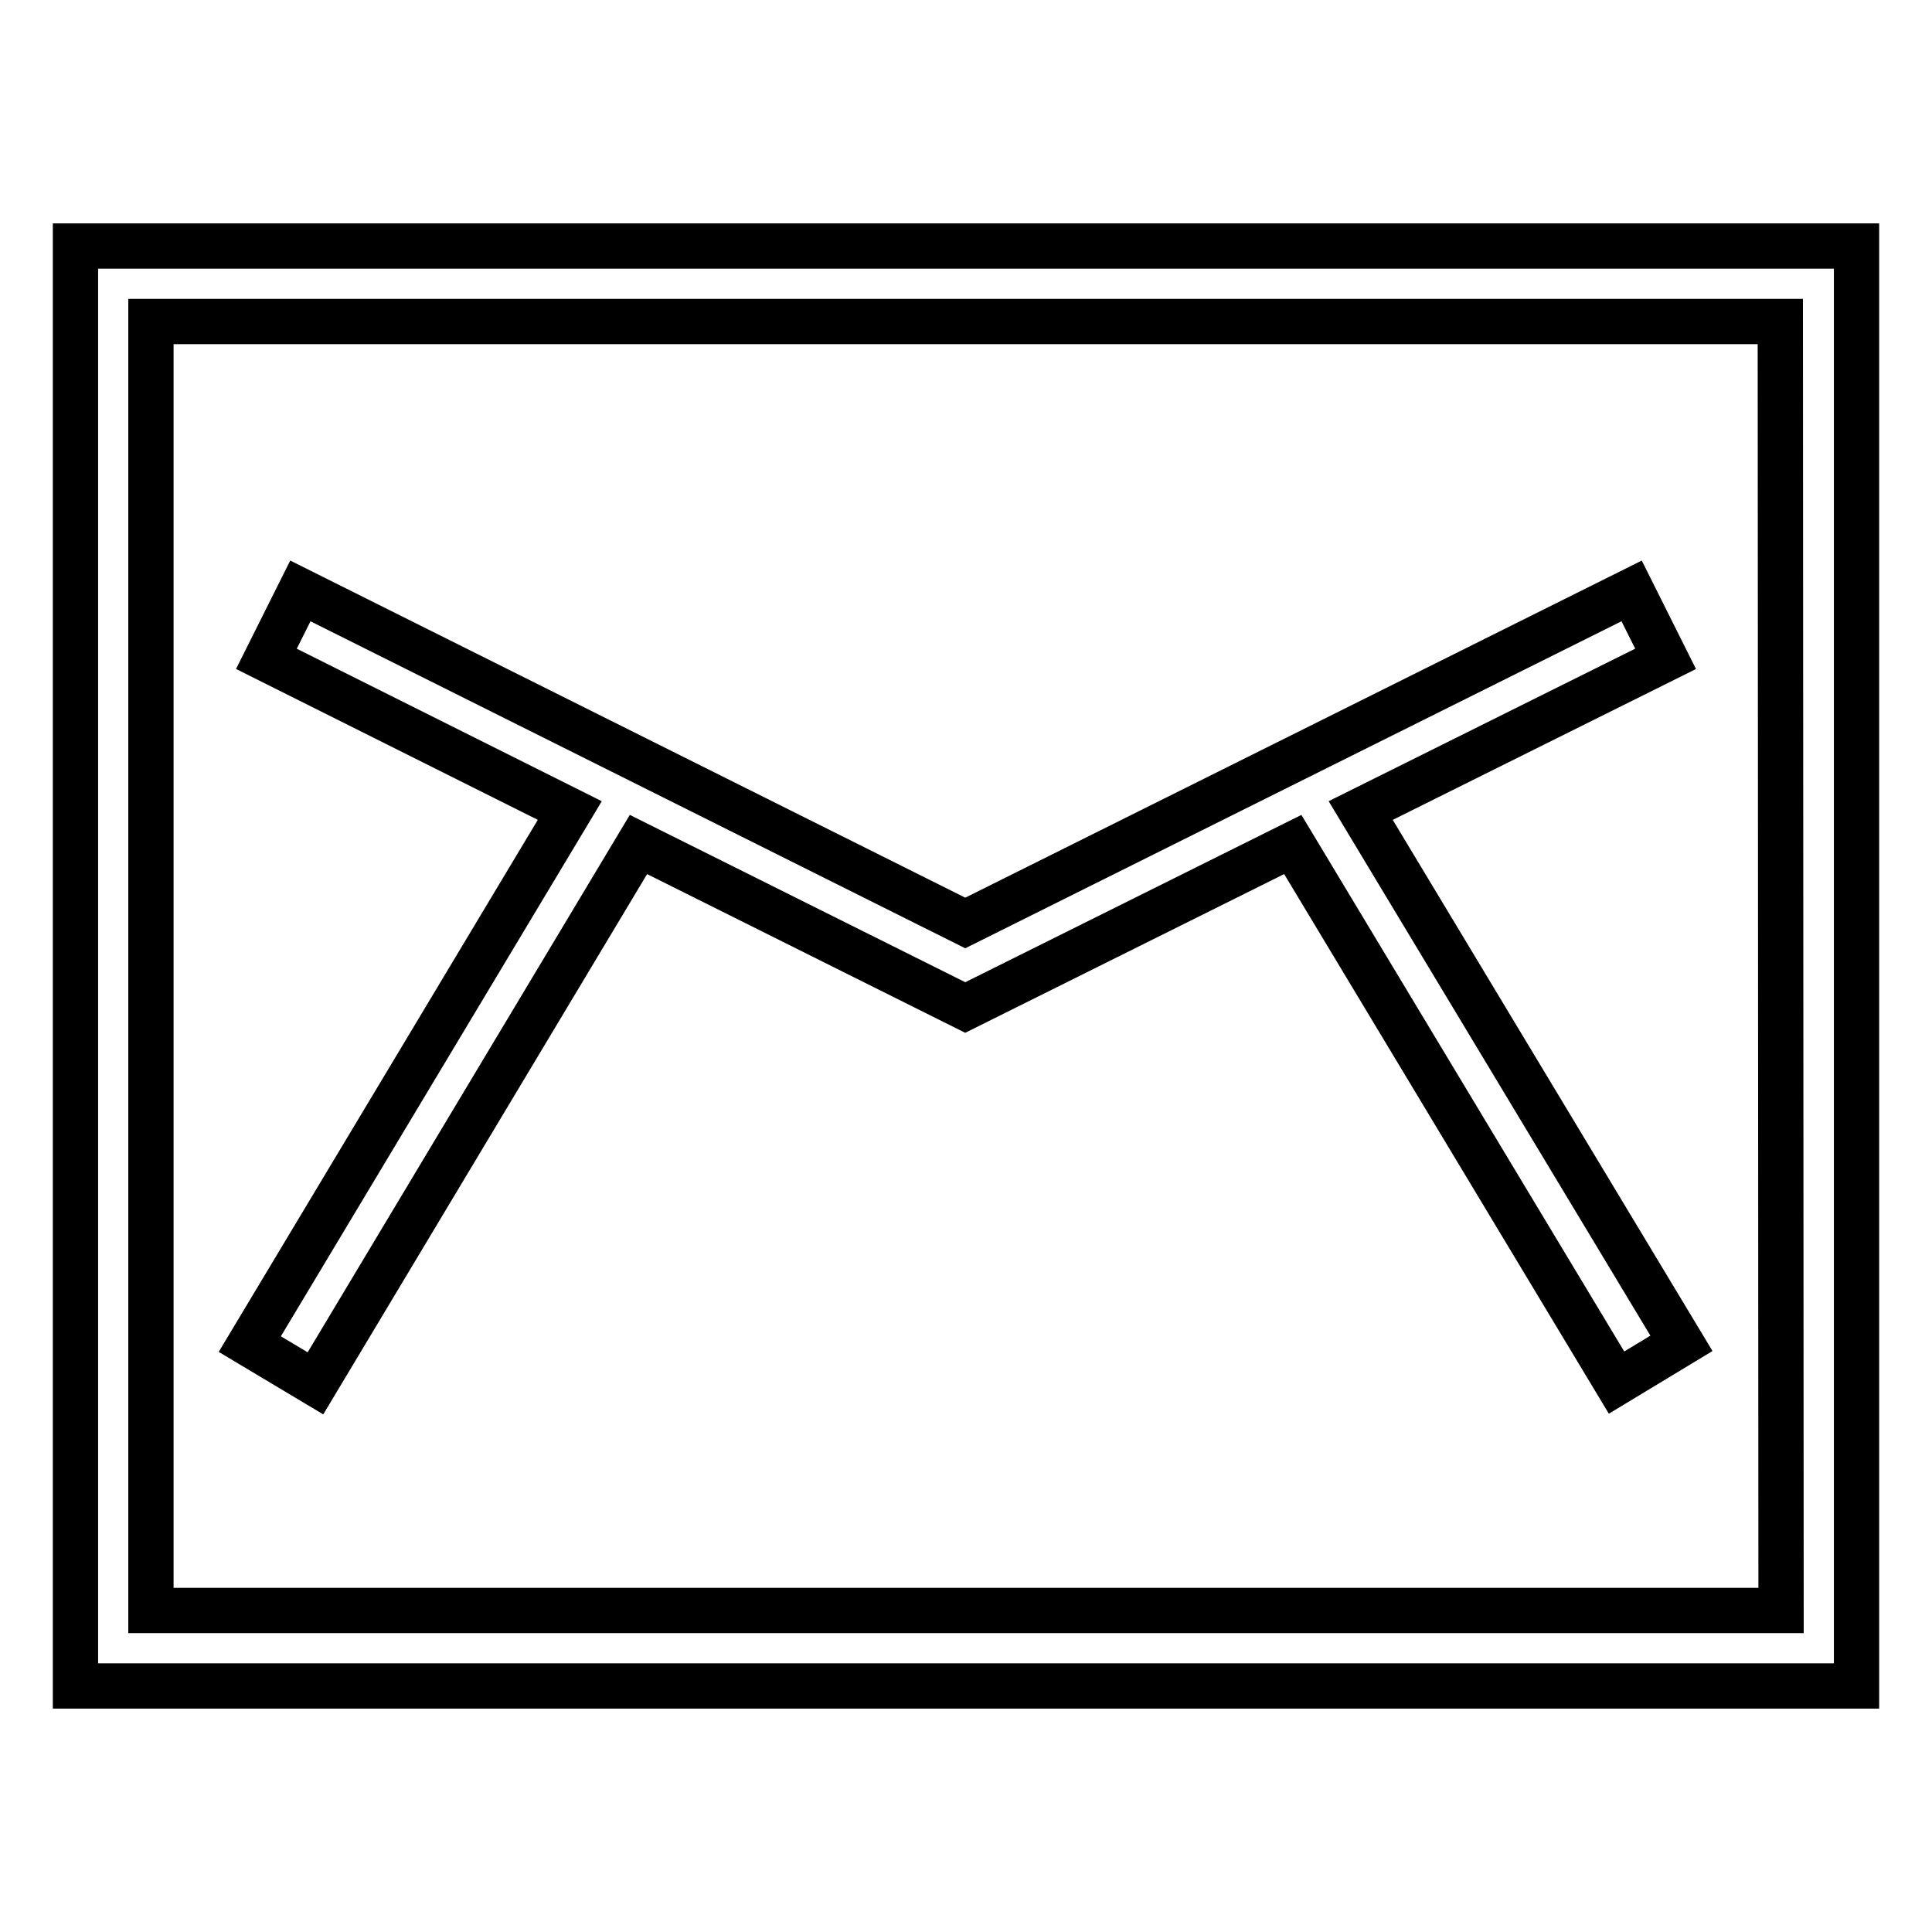 <?xml version="1.0" encoding="utf-8"?>
<!-- Svg Vector Icons : http://www.onlinewebfonts.com/icon -->
<!DOCTYPE svg PUBLIC "-//W3C//DTD SVG 1.1//EN" "http://www.w3.org/Graphics/SVG/1.1/DTD/svg11.dtd">
<svg version="1.1" xmlns="http://www.w3.org/2000/svg" xmlns:xlink="http://www.w3.org/1999/xlink" x="0px" y="0px" viewBox="0 0 256 256" enable-background="new 0 0 256 256" xml:space="preserve">
<g><g><path stroke-width="6" fill-opacity="0" stroke="#000000"  d="M10,32.6v190.8h236V32.6H10z M236,213.4H20V42.6h215.9L236,213.4L236,213.4L236,213.4z"/><path stroke-width="6" fill-opacity="0" stroke="#000000"  d="M41.8,183.3l42.8-71.4l43.3,21.6l43.4-21.6l42.9,71.3l8.6-5.2l-42.5-70.6l40.4-20.1l-4.5-9l-88.3,44l-88.1-44l-4.5,9l40.2,20.1l-42.4,70.7L41.8,183.3z"/></g></g>
</svg>